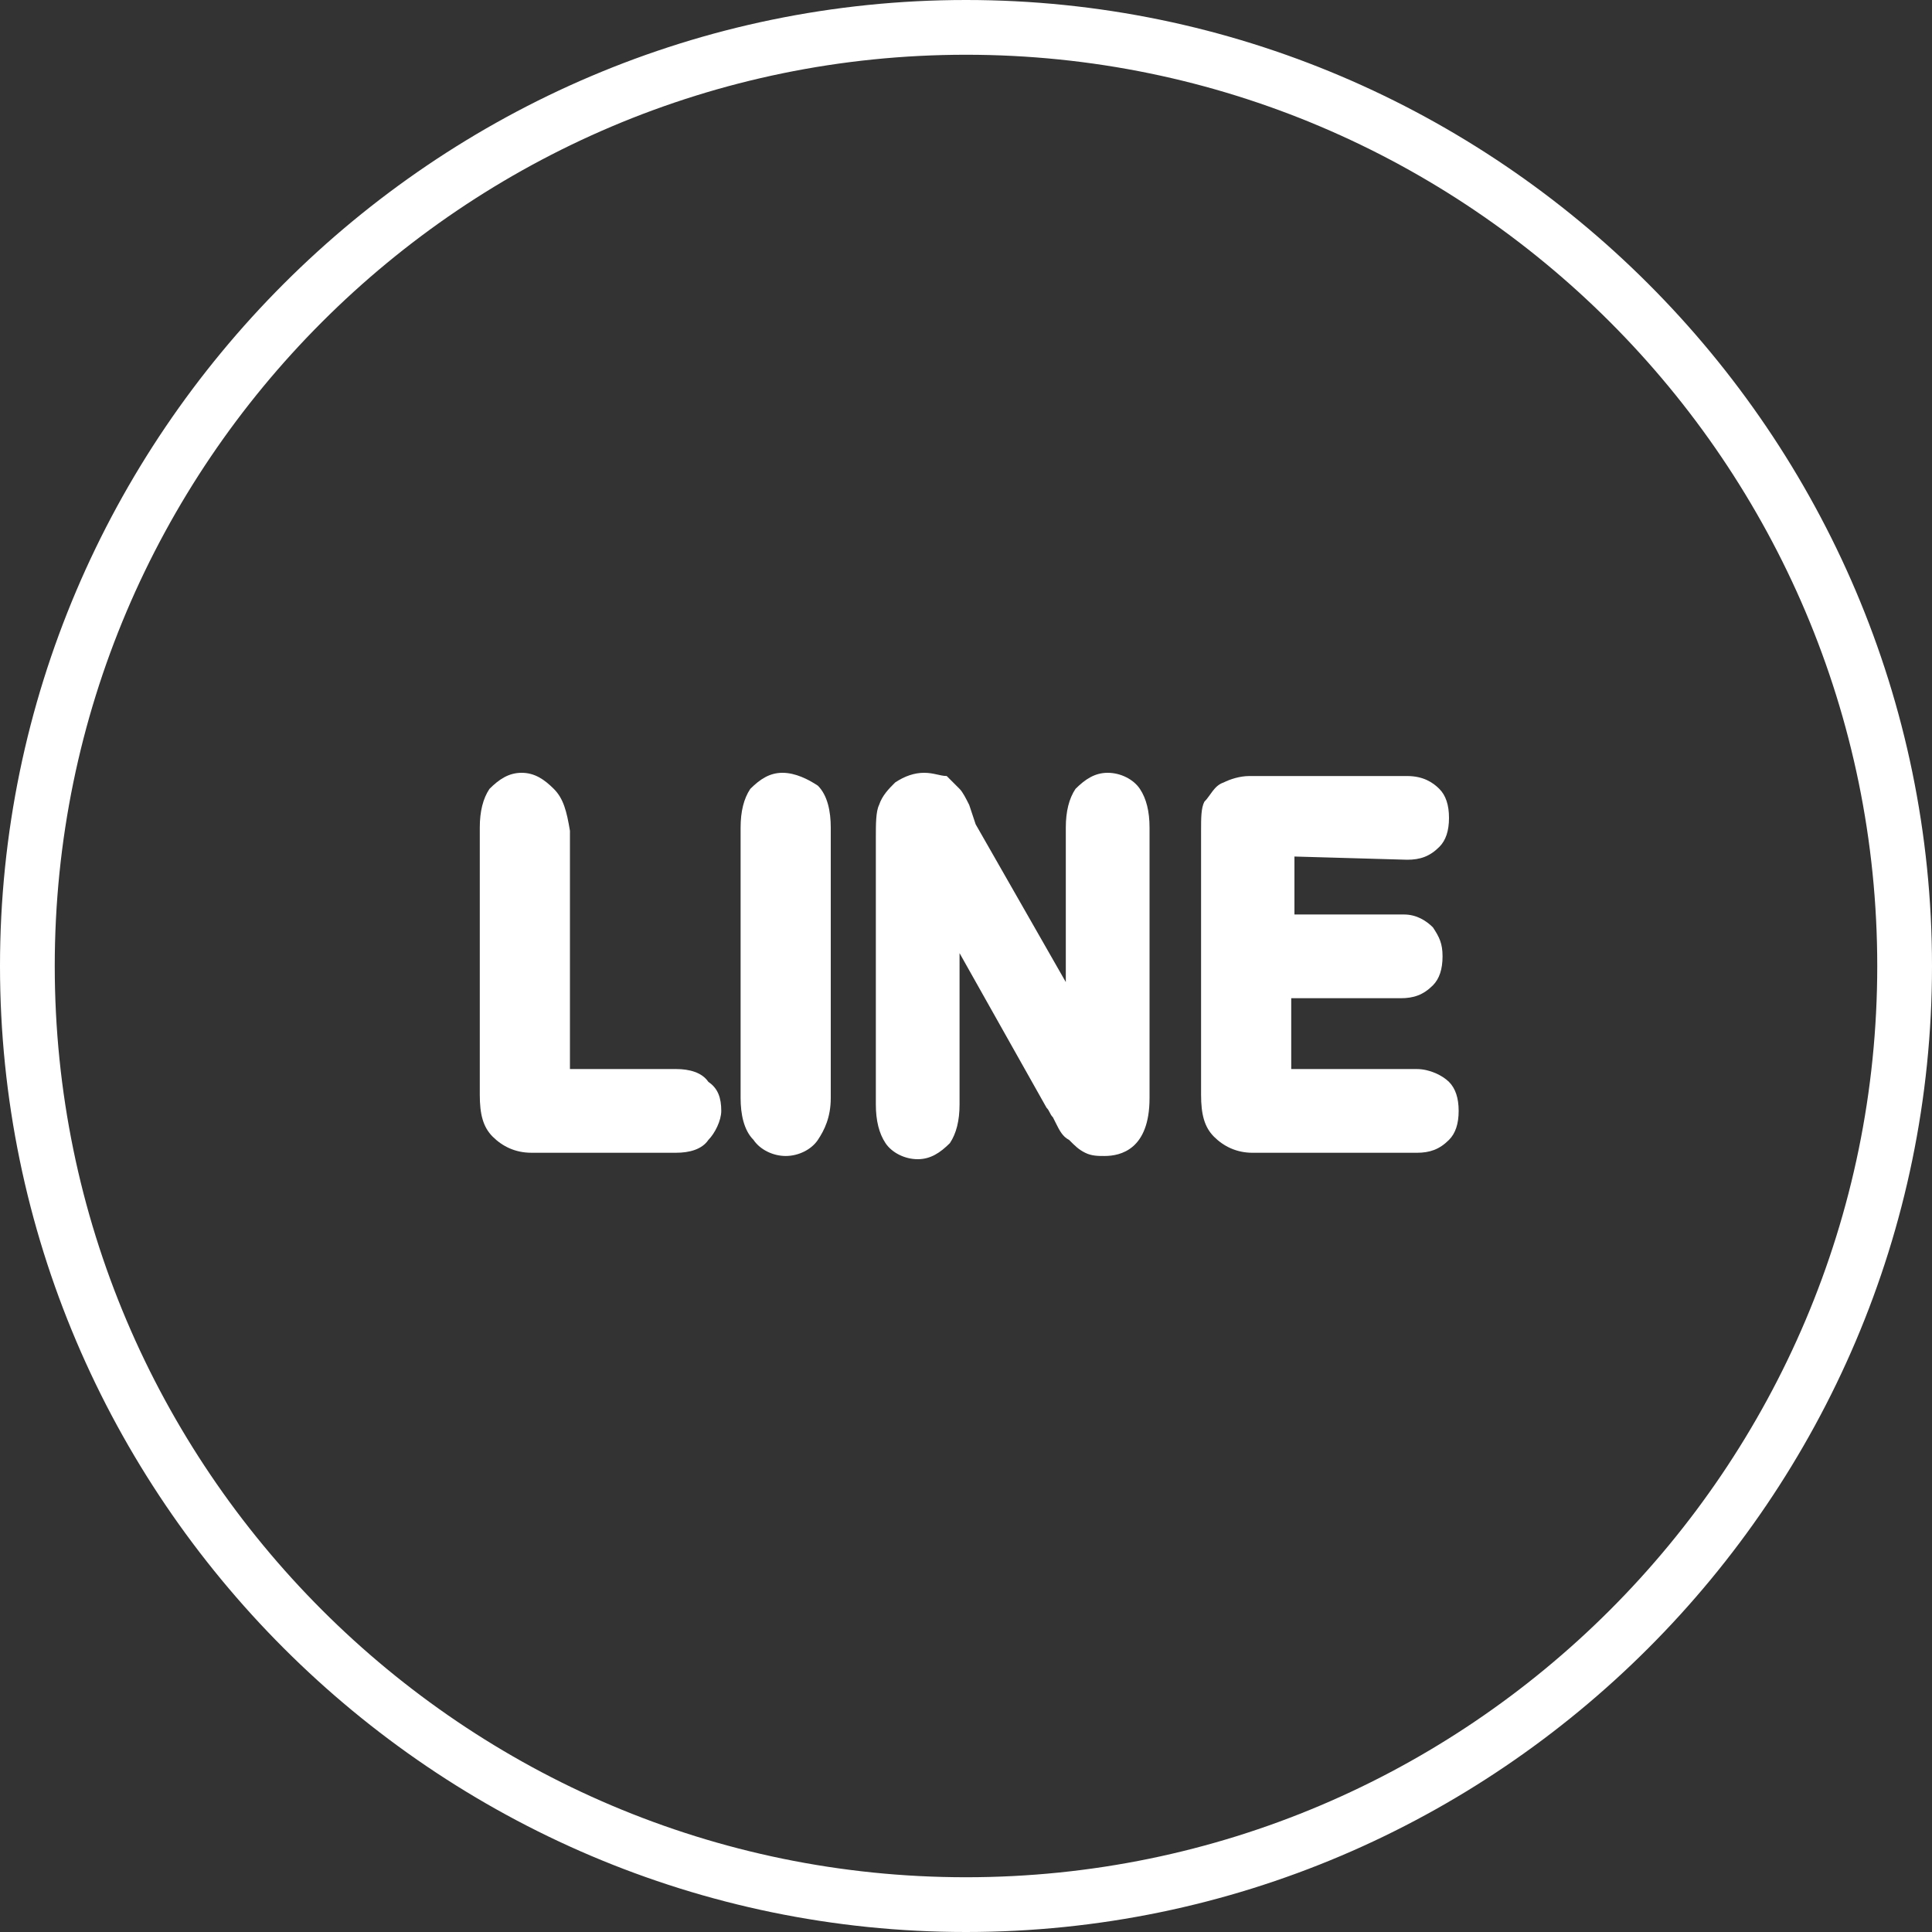 <?xml version="1.0" encoding="utf-8"?>
<!-- Generator: Adobe Illustrator 16.0.0, SVG Export Plug-In . SVG Version: 6.00 Build 0)  -->
<!DOCTYPE svg PUBLIC "-//W3C//DTD SVG 1.1//EN" "http://www.w3.org/Graphics/SVG/1.1/DTD/svg11.dtd">
<svg version="1.1" id="Layer_1" xmlns="http://www.w3.org/2000/svg" xmlns:xlink="http://www.w3.org/1999/xlink" x="0px" y="0px"
	 width="80px" height="80px" viewBox="0 0 80 80" enable-background="new 0 0 80 80" xml:space="preserve">
<rect x="0" y="0" width="80" height="80" fill="#333333" stroke="none"/>
<path fill="#FFFFFF" d="M40,80C18,80,0,62,0,40S18,0,40,0s40,18,40,40S62,80,40,80z M40,2.267C19.2,2.267,2.267,19.2,2.267,40
	S19.2,77.733,40,77.733S77.733,60.8,77.733,40S60.8,2.267,40,2.267z"/>
<g>
	<path fill="#FFFFFF" d="M22.933,32.667c-0.4-0.4-0.8-0.667-1.333-0.667s-0.934,0.267-1.333,0.667c-0.267,0.4-0.4,0.934-0.4,1.6
		v11.067c0,0.799,0.133,1.332,0.533,1.732s0.934,0.667,1.6,0.667h6c0.533,0,1.067-0.134,1.333-0.533
		c0.267-0.267,0.533-0.8,0.533-1.2c0-0.533-0.133-0.934-0.533-1.2c-0.267-0.399-0.8-0.533-1.333-0.533h-4.4V34.4
		C23.467,33.6,23.333,33.066,22.933,32.667z"/>
	<path fill="#FFFFFF" d="M32.4,32c-0.533,0-0.933,0.267-1.333,0.667c-0.267,0.4-0.4,0.934-0.4,1.6v11.2
		c0,0.666,0.133,1.333,0.534,1.733c0.267,0.399,0.8,0.667,1.333,0.667c0.534,0,1.067-0.268,1.333-0.667
		c0.267-0.4,0.533-0.934,0.533-1.733v-11.2c0-0.667-0.133-1.333-0.533-1.733C33.467,32.267,32.933,32,32.4,32z"/>
	<path fill="#FFFFFF" d="M39.733,39.467l3.601,6.4l0,0c0.133,0.133,0.133,0.266,0.266,0.399l0.134,0.267
		C43.867,46.8,44,47.066,44.267,47.2c0.267,0.267,0.399,0.399,0.667,0.533c0.267,0.134,0.533,0.134,0.8,0.134
		c0.667,0,1.866-0.268,1.866-2.4v-11.2c0-0.667-0.133-1.2-0.399-1.6C46.934,32.267,46.4,32,45.867,32s-0.934,0.267-1.334,0.667
		c-0.267,0.4-0.4,0.934-0.4,1.6v6.399L40.4,34.133l-0.133-0.4l-0.133-0.4c-0.133-0.267-0.267-0.534-0.4-0.667s-0.4-0.4-0.533-0.533
		c-0.267,0-0.534-0.133-0.934-0.133s-0.8,0.133-1.2,0.4c-0.267,0.267-0.534,0.534-0.667,0.934l0,0
		c-0.133,0.267-0.133,0.8-0.133,1.333v11.067c0,0.667,0.133,1.2,0.4,1.601l0,0C36.933,47.733,37.467,48,38,48
		s0.933-0.267,1.333-0.666c0.267-0.4,0.4-0.934,0.4-1.601V39.467L39.733,39.467L39.733,39.467z"/>
	<path fill="#FFFFFF" d="M58.267,35.6c0.533,0,0.934-0.133,1.333-0.533c0.268-0.267,0.4-0.667,0.4-1.2s-0.133-0.933-0.4-1.2
		c-0.266-0.267-0.666-0.533-1.333-0.533h-6.533c-0.399,0-0.8,0.133-1.067,0.267c-0.399,0.133-0.533,0.534-0.799,0.8
		c-0.134,0.267-0.134,0.667-0.134,1.2v10.934c0,0.799,0.134,1.332,0.533,1.732s0.934,0.667,1.601,0.667h6.799
		C59.2,47.733,59.6,47.6,60,47.2c0.267-0.267,0.4-0.667,0.4-1.2s-0.134-0.934-0.4-1.2s-0.8-0.533-1.334-0.533h-5.199v-2.933H58
		c0.533,0,0.934-0.134,1.334-0.534c0.266-0.267,0.399-0.667,0.399-1.2s-0.134-0.8-0.399-1.2c-0.268-0.267-0.668-0.533-1.201-0.533
		H53.6v-2.4L58.267,35.6L58.267,35.6z"/>
</g>
</svg>
